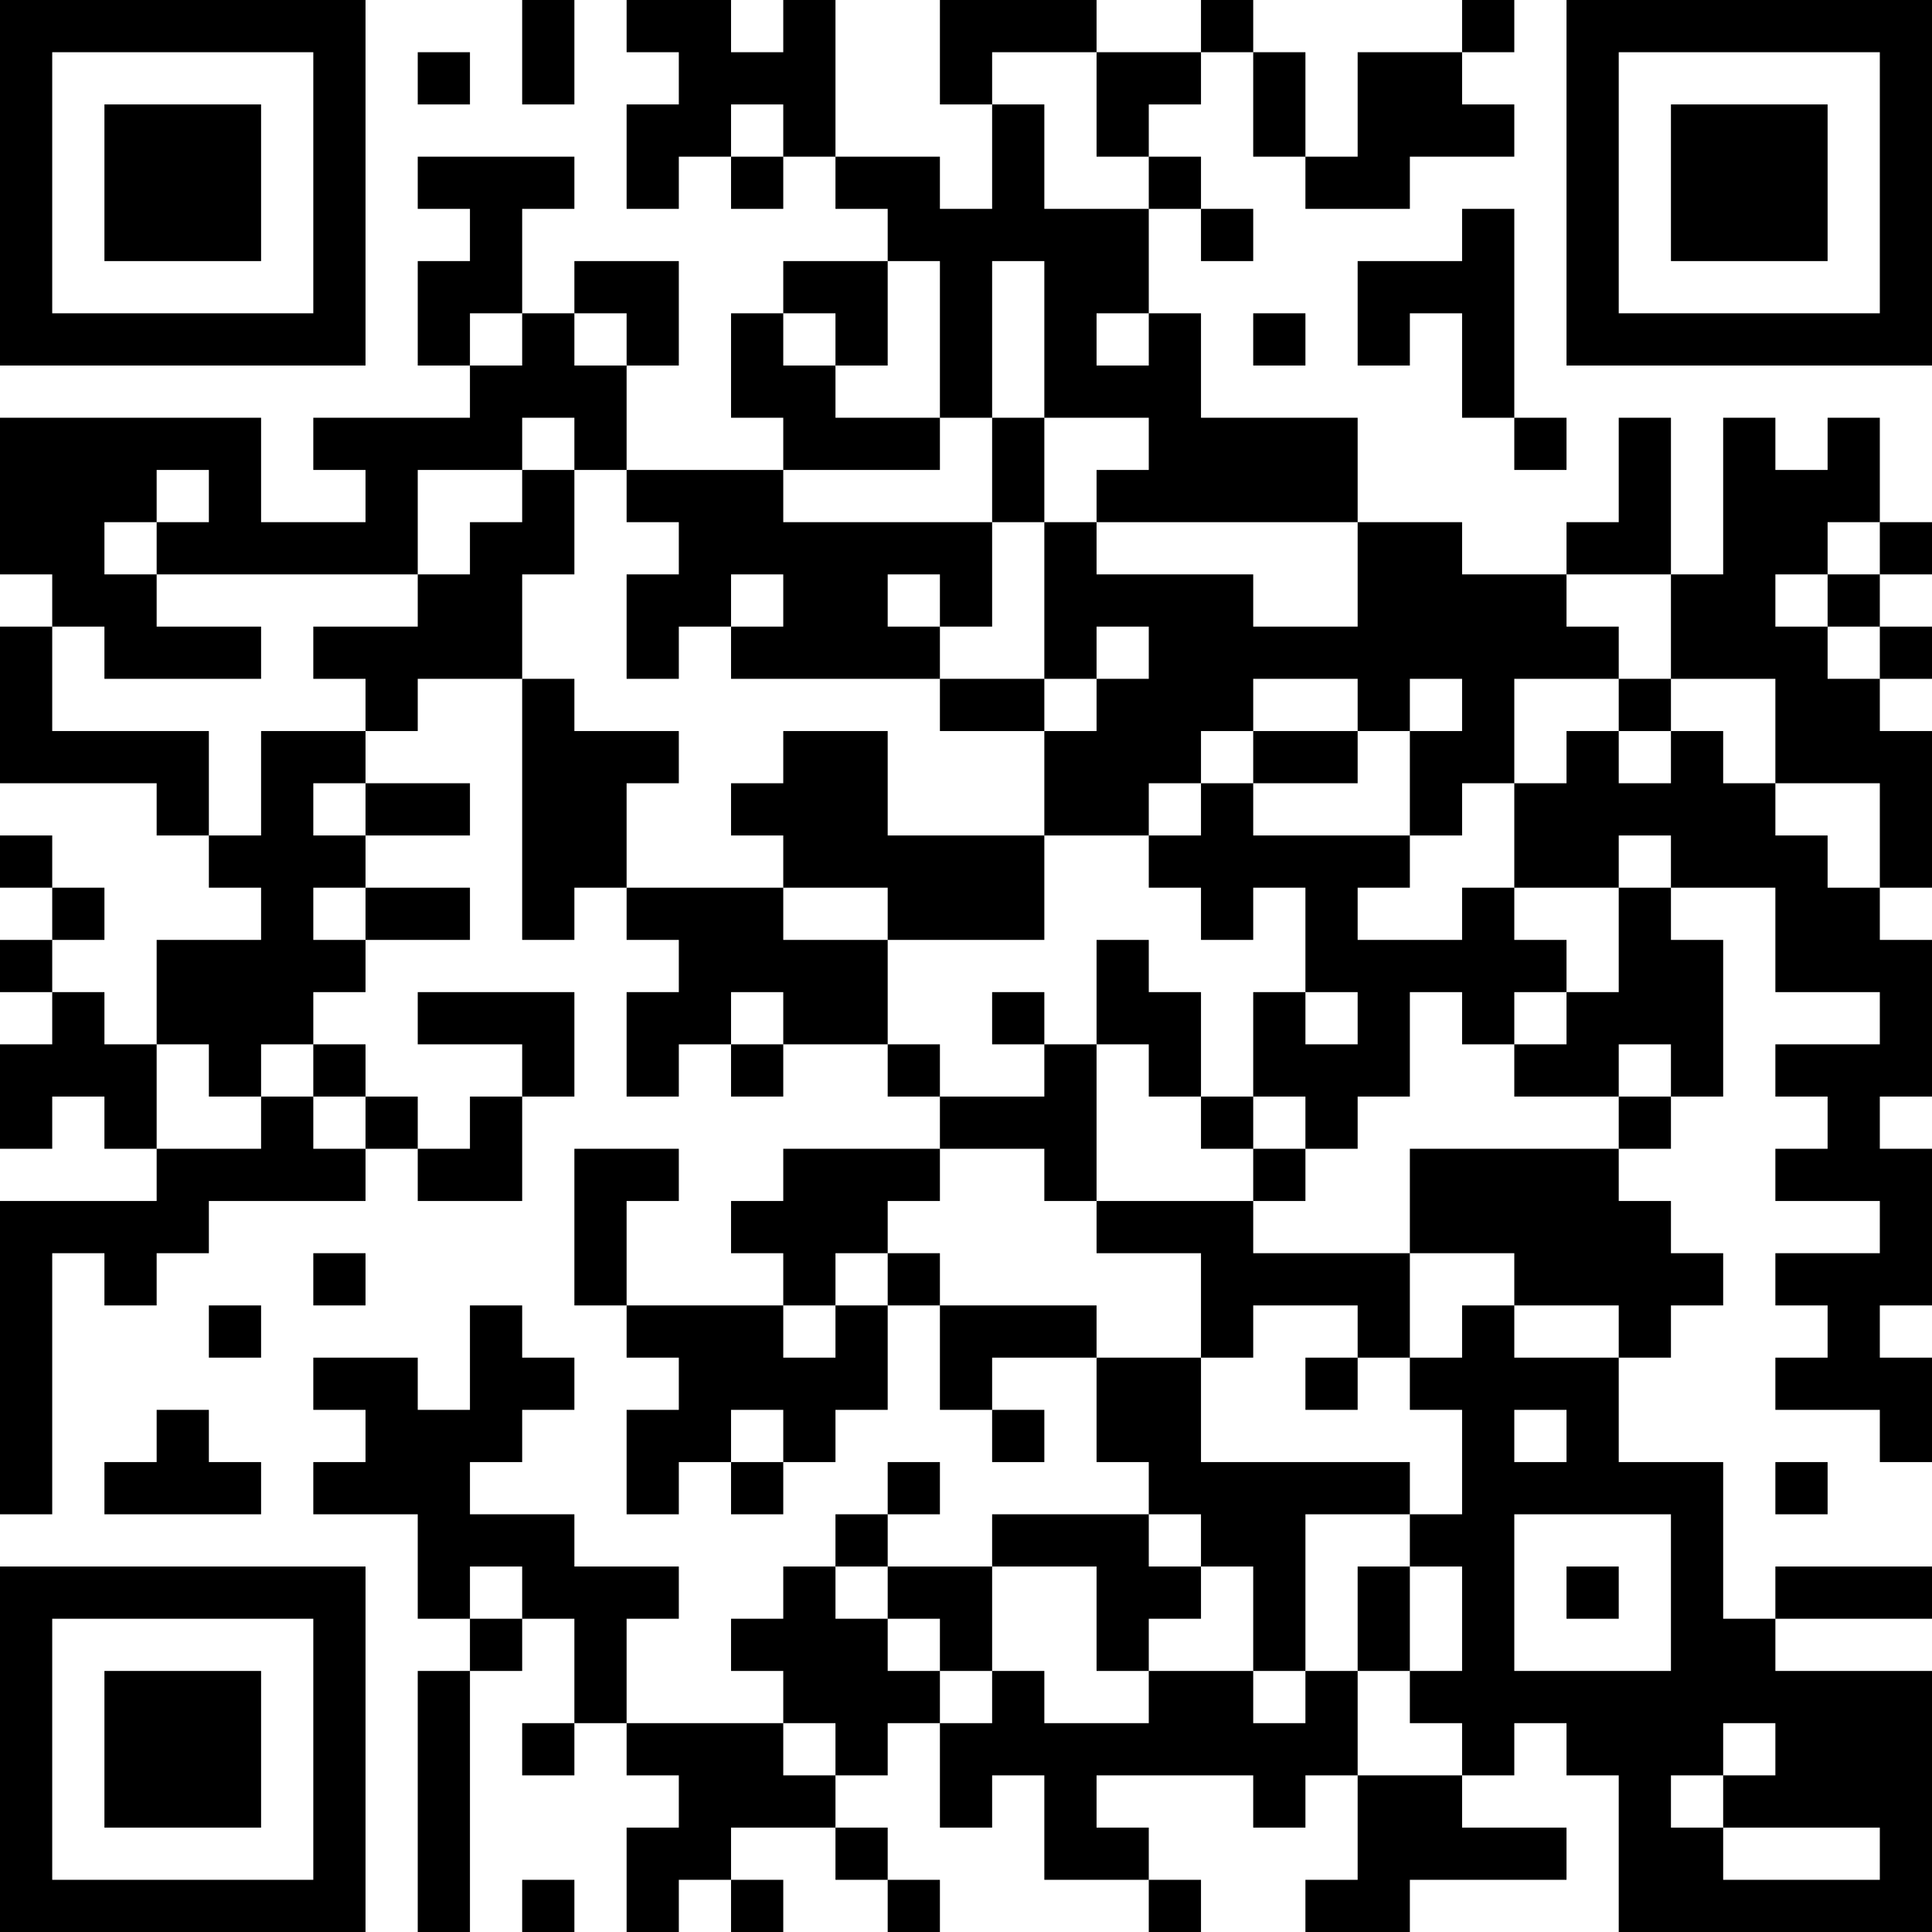 <?xml version="1.0" encoding="UTF-8"?>
<svg xmlns="http://www.w3.org/2000/svg" version="1.1" width="400" height="400" viewBox="0 0 400 400"><rect x="0" y="0" width="400" height="400" fill="#ffffff"/><g transform="scale(10.811)"><g transform="translate(0,0)"><path fill-rule="evenodd" d="M10 0L10 2L11 2L11 0ZM12 0L12 1L13 1L13 2L12 2L12 4L13 4L13 3L14 3L14 4L15 4L15 3L16 3L16 4L17 4L17 5L15 5L15 6L14 6L14 8L15 8L15 9L12 9L12 7L13 7L13 5L11 5L11 6L10 6L10 4L11 4L11 3L8 3L8 4L9 4L9 5L8 5L8 7L9 7L9 8L6 8L6 9L7 9L7 10L5 10L5 8L0 8L0 11L1 11L1 12L0 12L0 15L3 15L3 16L4 16L4 17L5 17L5 18L3 18L3 20L2 20L2 19L1 19L1 18L2 18L2 17L1 17L1 16L0 16L0 17L1 17L1 18L0 18L0 19L1 19L1 20L0 20L0 22L1 22L1 21L2 21L2 22L3 22L3 23L0 23L0 29L1 29L1 24L2 24L2 25L3 25L3 24L4 24L4 23L7 23L7 22L8 22L8 23L10 23L10 21L11 21L11 19L8 19L8 20L10 20L10 21L9 21L9 22L8 22L8 21L7 21L7 20L6 20L6 19L7 19L7 18L9 18L9 17L7 17L7 16L9 16L9 15L7 15L7 14L8 14L8 13L10 13L10 18L11 18L11 17L12 17L12 18L13 18L13 19L12 19L12 21L13 21L13 20L14 20L14 21L15 21L15 20L17 20L17 21L18 21L18 22L15 22L15 23L14 23L14 24L15 24L15 25L12 25L12 23L13 23L13 22L11 22L11 25L12 25L12 26L13 26L13 27L12 27L12 29L13 29L13 28L14 28L14 29L15 29L15 28L16 28L16 27L17 27L17 25L18 25L18 27L19 27L19 28L20 28L20 27L19 27L19 26L21 26L21 28L22 28L22 29L19 29L19 30L17 30L17 29L18 29L18 28L17 28L17 29L16 29L16 30L15 30L15 31L14 31L14 32L15 32L15 33L12 33L12 31L13 31L13 30L11 30L11 29L9 29L9 28L10 28L10 27L11 27L11 26L10 26L10 25L9 25L9 27L8 27L8 26L6 26L6 27L7 27L7 28L6 28L6 29L8 29L8 31L9 31L9 32L8 32L8 37L9 37L9 32L10 32L10 31L11 31L11 33L10 33L10 34L11 34L11 33L12 33L12 34L13 34L13 35L12 35L12 37L13 37L13 36L14 36L14 37L15 37L15 36L14 36L14 35L16 35L16 36L17 36L17 37L18 37L18 36L17 36L17 35L16 35L16 34L17 34L17 33L18 33L18 35L19 35L19 34L20 34L20 36L22 36L22 37L23 37L23 36L22 36L22 35L21 35L21 34L24 34L24 35L25 35L25 34L26 34L26 36L25 36L25 37L27 37L27 36L30 36L30 35L28 35L28 34L29 34L29 33L30 33L30 34L31 34L31 37L37 37L37 32L34 32L34 31L37 31L37 30L34 30L34 31L33 31L33 28L31 28L31 26L32 26L32 25L33 25L33 24L32 24L32 23L31 23L31 22L32 22L32 21L33 21L33 18L32 18L32 17L34 17L34 19L36 19L36 20L34 20L34 21L35 21L35 22L34 22L34 23L36 23L36 24L34 24L34 25L35 25L35 26L34 26L34 27L36 27L36 28L37 28L37 26L36 26L36 25L37 25L37 22L36 22L36 21L37 21L37 18L36 18L36 17L37 17L37 14L36 14L36 13L37 13L37 12L36 12L36 11L37 11L37 10L36 10L36 8L35 8L35 9L34 9L34 8L33 8L33 11L32 11L32 8L31 8L31 10L30 10L30 11L28 11L28 10L26 10L26 8L23 8L23 6L22 6L22 4L23 4L23 5L24 5L24 4L23 4L23 3L22 3L22 2L23 2L23 1L24 1L24 3L25 3L25 4L27 4L27 3L29 3L29 2L28 2L28 1L29 1L29 0L28 0L28 1L26 1L26 3L25 3L25 1L24 1L24 0L23 0L23 1L21 1L21 0L18 0L18 2L19 2L19 4L18 4L18 3L16 3L16 0L15 0L15 1L14 1L14 0ZM8 1L8 2L9 2L9 1ZM19 1L19 2L20 2L20 4L22 4L22 3L21 3L21 1ZM14 2L14 3L15 3L15 2ZM28 4L28 5L26 5L26 7L27 7L27 6L28 6L28 8L29 8L29 9L30 9L30 8L29 8L29 4ZM17 5L17 7L16 7L16 6L15 6L15 7L16 7L16 8L18 8L18 9L15 9L15 10L19 10L19 12L18 12L18 11L17 11L17 12L18 12L18 13L14 13L14 12L15 12L15 11L14 11L14 12L13 12L13 13L12 13L12 11L13 11L13 10L12 10L12 9L11 9L11 8L10 8L10 9L8 9L8 11L3 11L3 10L4 10L4 9L3 9L3 10L2 10L2 11L3 11L3 12L5 12L5 13L2 13L2 12L1 12L1 14L4 14L4 16L5 16L5 14L7 14L7 13L6 13L6 12L8 12L8 11L9 11L9 10L10 10L10 9L11 9L11 11L10 11L10 13L11 13L11 14L13 14L13 15L12 15L12 17L15 17L15 18L17 18L17 20L18 20L18 21L20 21L20 20L21 20L21 23L20 23L20 22L18 22L18 23L17 23L17 24L16 24L16 25L15 25L15 26L16 26L16 25L17 25L17 24L18 24L18 25L21 25L21 26L23 26L23 28L27 28L27 29L25 29L25 32L24 32L24 30L23 30L23 29L22 29L22 30L23 30L23 31L22 31L22 32L21 32L21 30L19 30L19 32L18 32L18 31L17 31L17 30L16 30L16 31L17 31L17 32L18 32L18 33L19 33L19 32L20 32L20 33L22 33L22 32L24 32L24 33L25 33L25 32L26 32L26 34L28 34L28 33L27 33L27 32L28 32L28 30L27 30L27 29L28 29L28 27L27 27L27 26L28 26L28 25L29 25L29 26L31 26L31 25L29 25L29 24L27 24L27 22L31 22L31 21L32 21L32 20L31 20L31 21L29 21L29 20L30 20L30 19L31 19L31 17L32 17L32 16L31 16L31 17L29 17L29 15L30 15L30 14L31 14L31 15L32 15L32 14L33 14L33 15L34 15L34 16L35 16L35 17L36 17L36 15L34 15L34 13L32 13L32 11L30 11L30 12L31 12L31 13L29 13L29 15L28 15L28 16L27 16L27 14L28 14L28 13L27 13L27 14L26 14L26 13L24 13L24 14L23 14L23 15L22 15L22 16L20 16L20 14L21 14L21 13L22 13L22 12L21 12L21 13L20 13L20 10L21 10L21 11L24 11L24 12L26 12L26 10L21 10L21 9L22 9L22 8L20 8L20 5L19 5L19 8L18 8L18 5ZM9 6L9 7L10 7L10 6ZM11 6L11 7L12 7L12 6ZM21 6L21 7L22 7L22 6ZM24 6L24 7L25 7L25 6ZM19 8L19 10L20 10L20 8ZM35 10L35 11L34 11L34 12L35 12L35 13L36 13L36 12L35 12L35 11L36 11L36 10ZM18 13L18 14L20 14L20 13ZM31 13L31 14L32 14L32 13ZM15 14L15 15L14 15L14 16L15 16L15 17L17 17L17 18L20 18L20 16L17 16L17 14ZM24 14L24 15L23 15L23 16L22 16L22 17L23 17L23 18L24 18L24 17L25 17L25 19L24 19L24 21L23 21L23 19L22 19L22 18L21 18L21 20L22 20L22 21L23 21L23 22L24 22L24 23L21 23L21 24L23 24L23 26L24 26L24 25L26 25L26 26L25 26L25 27L26 27L26 26L27 26L27 24L24 24L24 23L25 23L25 22L26 22L26 21L27 21L27 19L28 19L28 20L29 20L29 19L30 19L30 18L29 18L29 17L28 17L28 18L26 18L26 17L27 17L27 16L24 16L24 15L26 15L26 14ZM6 15L6 16L7 16L7 15ZM6 17L6 18L7 18L7 17ZM14 19L14 20L15 20L15 19ZM19 19L19 20L20 20L20 19ZM25 19L25 20L26 20L26 19ZM3 20L3 22L5 22L5 21L6 21L6 22L7 22L7 21L6 21L6 20L5 20L5 21L4 21L4 20ZM24 21L24 22L25 22L25 21ZM6 24L6 25L7 25L7 24ZM4 25L4 26L5 26L5 25ZM3 27L3 28L2 28L2 29L5 29L5 28L4 28L4 27ZM14 27L14 28L15 28L15 27ZM29 27L29 28L30 28L30 27ZM34 28L34 29L35 29L35 28ZM29 29L29 32L32 32L32 29ZM9 30L9 31L10 31L10 30ZM26 30L26 32L27 32L27 30ZM30 30L30 31L31 31L31 30ZM15 33L15 34L16 34L16 33ZM33 33L33 34L32 34L32 35L33 35L33 36L36 36L36 35L33 35L33 34L34 34L34 33ZM10 36L10 37L11 37L11 36ZM0 0L0 7L7 7L7 0ZM1 1L1 6L6 6L6 1ZM2 2L2 5L5 5L5 2ZM30 0L30 7L37 7L37 0ZM31 1L31 6L36 6L36 1ZM32 2L32 5L35 5L35 2ZM0 30L0 37L7 37L7 30ZM1 31L1 36L6 36L6 31ZM2 32L2 35L5 35L5 32Z" fill="#000000"/></g></g></svg>
